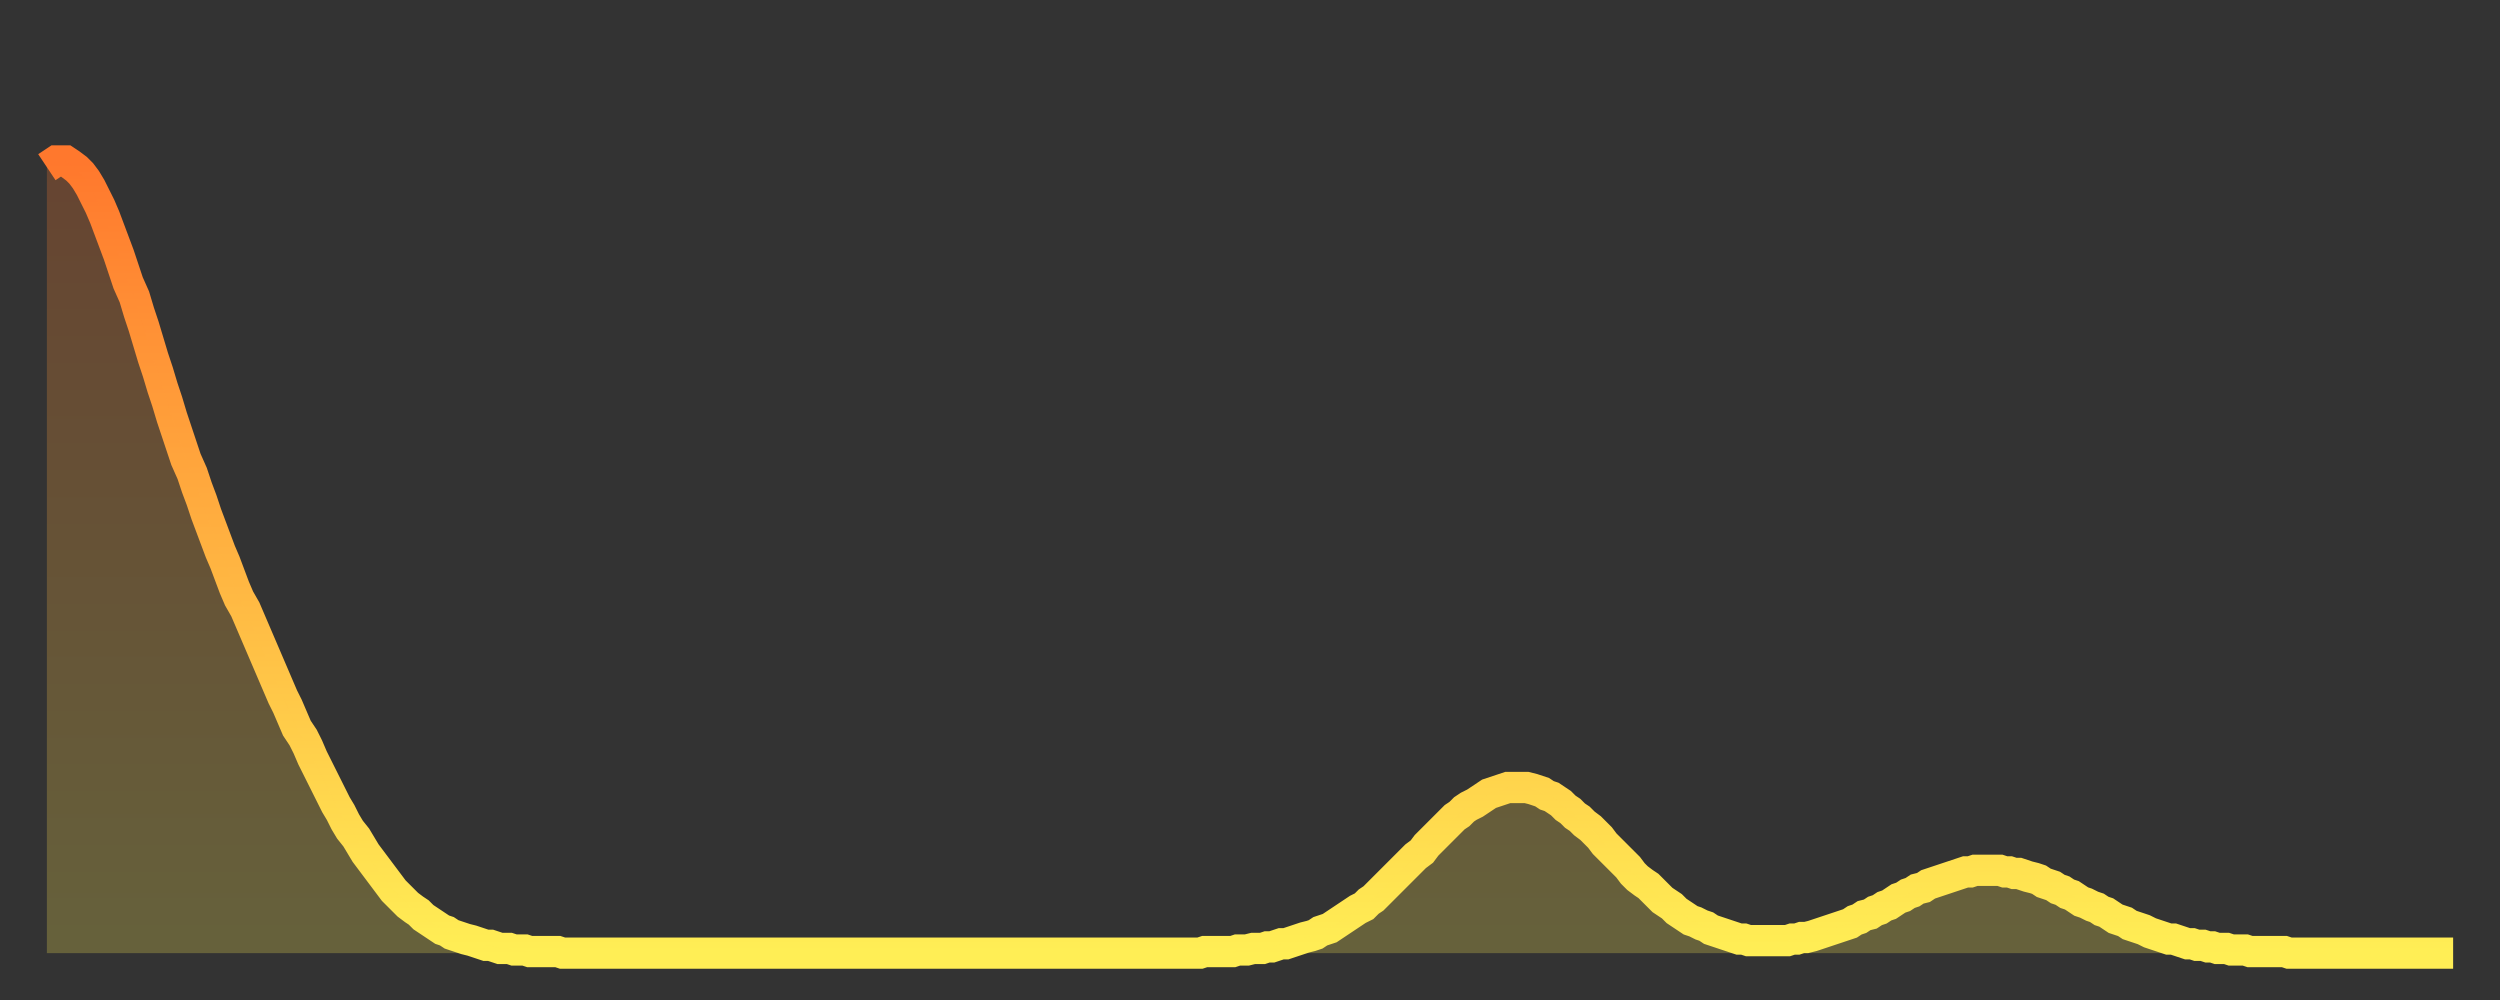 <?xml version="1.0" encoding="utf-8" ?>
<svg baseProfile="full" height="64" version="1.1" width="160" xmlns="http://www.w3.org/2000/svg" xmlns:ev="http://www.w3.org/2001/xml-events" xmlns:xlink="http://www.w3.org/1999/xlink"><rect width="100%" height="100%" fill="#333333" stroke="none"/><defs><linearGradient id="id1804974" x1="0" x2="0" y1="0" y2="1"><stop offset="0%" stop-color="#ff782d" /><stop offset="50%" stop-color="#ffb341" /><stop offset="100%" stop-color="#ffee55" /></linearGradient></defs><g transform="translate(3,3)"><g><path d="M 0.0 7.7 0.3 7.5 0.6 7.3 0.9 7.3 1.2 7.3 1.5 7.5 1.9 7.8 2.2 8.1 2.5 8.5 2.8 9.0 3.1 9.6 3.4 10.2 3.7 10.9 4.0 11.7 4.3 12.5 4.6 13.3 4.9 14.2 5.2 15.1 5.6 16.0 5.9 17.0 6.2 17.9 6.5 18.9 6.8 19.9 7.1 20.8 7.4 21.8 7.7 22.7 8.0 23.7 8.3 24.6 8.6 25.5 8.9 26.4 9.3 27.3 9.6 28.2 9.9 29.0 10.2 29.9 10.5 30.7 10.8 31.5 11.1 32.3 11.4 33.0 11.7 33.8 12.0 34.6 12.3 35.3 12.7 36.0 13.0 36.7 13.3 37.4 13.6 38.1 13.9 38.8 14.2 39.5 14.5 40.2 14.8 40.9 15.1 41.6 15.4 42.2 15.7 42.9 16.0 43.6 16.4 44.2 16.7 44.8 17.0 45.5 17.3 46.1 17.6 46.7 17.9 47.3 18.2 47.9 18.5 48.5 18.8 49.0 19.1 49.6 19.4 50.1 19.8 50.6 20.1 51.1 20.4 51.6 20.7 52.0 21.0 52.4 21.3 52.8 21.6 53.2 21.9 53.6 22.2 54.0 22.5 54.3 22.8 54.6 23.1 54.9 23.5 55.2 23.8 55.4 24.1 55.7 24.4 55.9 24.7 56.1 25.0 56.3 25.3 56.5 25.6 56.6 25.9 56.8 26.2 56.9 26.5 57.0 26.8 57.1 27.2 57.2 27.5 57.3 27.8 57.4 28.1 57.5 28.4 57.5 28.7 57.6 29.0 57.7 29.3 57.7 29.6 57.7 29.9 57.8 30.2 57.8 30.6 57.8 30.9 57.9 31.2 57.9 31.5 57.9 31.8 57.9 32.1 57.9 32.4 57.9 32.7 57.9 33.0 58.0 33.3 58.0 33.6 58.0 33.9 58.0 34.3 58.0 34.6 58.0 34.9 58.0 35.2 58.0 35.5 58.0 35.8 58.0 36.1 58.0 36.4 58.0 36.7 58.0 37.0 58.0 37.3 58.0 37.7 58.0 38.0 58.0 38.3 58.0 38.6 58.0 38.9 58.0 39.2 58.0 39.5 58.0 39.8 58.0 40.1 58.0 40.4 58.0 40.7 58.0 41.0 58.0 41.4 58.0 41.7 58.0 42.0 58.0 42.3 58.0 42.6 58.0 42.9 58.0 43.2 58.0 43.5 58.0 43.8 58.0 44.1 58.0 44.4 58.0 44.7 58.0 45.1 58.0 45.4 58.0 45.7 58.0 46.0 58.0 46.3 58.0 46.6 58.0 46.9 58.0 47.2 58.0 47.5 58.0 47.8 58.0 48.1 58.0 48.5 58.0 48.8 58.0 49.1 58.0 49.4 58.0 49.7 58.0 50.0 58.0 50.3 58.0 50.6 58.0 50.9 58.0 51.2 58.0 51.5 58.0 51.8 58.0 52.2 58.0 52.5 58.0 52.8 58.0 53.1 58.0 53.4 58.0 53.7 58.0 54.0 58.0 54.3 58.0 54.6 58.0 54.9 58.0 55.2 58.0 55.6 58.0 55.9 58.0 56.2 58.0 56.5 58.0 56.8 58.0 57.1 58.0 57.4 58.0 57.7 58.0 58.0 58.0 58.3 58.0 58.6 58.0 58.9 58.0 59.3 58.0 59.6 58.0 59.9 58.0 60.2 58.0 60.5 58.0 60.8 58.0 61.1 58.0 61.4 58.0 61.7 58.0 62.0 58.0 62.3 58.0 62.6 58.0 63.0 58.0 63.3 58.0 63.6 58.0 63.9 58.0 64.2 58.0 64.5 58.0 64.8 58.0 65.1 58.0 65.4 58.0 65.7 58.0 66.0 58.0 66.4 58.0 66.7 58.0 67.0 58.0 67.3 58.0 67.6 58.0 67.9 58.0 68.2 58.0 68.5 58.0 68.8 58.0 69.1 58.0 69.4 58.0 69.7 58.0 70.1 58.0 70.4 58.0 70.7 58.0 71.0 58.0 71.3 58.0 71.6 58.0 71.9 58.0 72.2 58.0 72.5 58.0 72.8 58.0 73.1 58.0 73.5 58.0 73.8 58.0 74.1 57.9 74.4 57.9 74.7 57.9 75.0 57.9 75.3 57.9 75.6 57.9 75.9 57.9 76.2 57.8 76.5 57.8 76.8 57.8 77.2 57.7 77.5 57.7 77.8 57.7 78.1 57.6 78.4 57.6 78.7 57.5 79.0 57.4 79.3 57.4 79.6 57.3 79.9 57.2 80.2 57.1 80.5 57.0 80.9 56.9 81.2 56.8 81.5 56.6 81.8 56.5 82.1 56.4 82.4 56.2 82.7 56.0 83.0 55.8 83.3 55.6 83.6 55.4 83.9 55.2 84.3 55.0 84.6 54.7 84.9 54.5 85.2 54.2 85.5 53.9 85.8 53.6 86.1 53.3 86.4 53.0 86.7 52.7 87.0 52.4 87.3 52.1 87.6 51.8 88.0 51.5 88.3 51.1 88.6 50.8 88.9 50.5 89.2 50.2 89.5 49.9 89.8 49.6 90.1 49.3 90.4 49.1 90.7 48.8 91.0 48.6 91.4 48.4 91.7 48.2 92.0 48.0 92.3 47.8 92.6 47.7 92.9 47.6 93.2 47.5 93.5 47.4 93.8 47.4 94.1 47.4 94.4 47.4 94.7 47.4 95.1 47.5 95.4 47.6 95.7 47.7 96.0 47.9 96.3 48.0 96.6 48.2 96.9 48.4 97.2 48.7 97.5 48.9 97.8 49.2 98.1 49.4 98.4 49.7 98.8 50.0 99.1 50.3 99.4 50.6 99.7 51.0 100.0 51.3 100.3 51.6 100.6 51.9 100.9 52.2 101.2 52.5 101.5 52.9 101.8 53.2 102.2 53.5 102.5 53.7 102.8 54.0 103.1 54.3 103.4 54.6 103.7 54.8 104.0 55.0 104.3 55.3 104.6 55.5 104.9 55.7 105.2 55.9 105.5 56.0 105.9 56.2 106.2 56.3 106.5 56.5 106.8 56.6 107.1 56.7 107.4 56.8 107.7 56.9 108.0 57.0 108.3 57.1 108.6 57.1 108.9 57.2 109.3 57.2 109.6 57.2 109.9 57.2 110.2 57.2 110.5 57.2 110.8 57.2 111.1 57.2 111.4 57.2 111.7 57.1 112.0 57.1 112.3 57.0 112.6 57.0 113.0 56.9 113.3 56.8 113.6 56.7 113.9 56.6 114.2 56.5 114.5 56.4 114.8 56.3 115.1 56.2 115.4 56.1 115.7 55.9 116.0 55.8 116.3 55.6 116.7 55.5 117.0 55.3 117.3 55.2 117.6 55.0 117.9 54.9 118.2 54.7 118.5 54.5 118.8 54.4 119.1 54.2 119.4 54.1 119.7 53.9 120.1 53.8 120.4 53.6 120.7 53.5 121.0 53.4 121.3 53.3 121.6 53.2 121.9 53.1 122.2 53.0 122.5 52.9 122.8 52.8 123.1 52.8 123.4 52.7 123.8 52.7 124.1 52.7 124.4 52.7 124.7 52.7 125.0 52.7 125.3 52.8 125.6 52.8 125.9 52.9 126.2 52.9 126.5 53.0 126.8 53.1 127.2 53.2 127.5 53.3 127.8 53.5 128.1 53.6 128.4 53.7 128.7 53.9 129.0 54.0 129.3 54.2 129.6 54.3 129.9 54.5 130.2 54.7 130.5 54.8 130.9 55.0 131.2 55.1 131.5 55.3 131.8 55.4 132.1 55.6 132.4 55.8 132.7 55.9 133.0 56.0 133.3 56.2 133.6 56.3 133.9 56.4 134.2 56.5 134.6 56.7 134.9 56.8 135.2 56.9 135.5 57.0 135.8 57.1 136.1 57.1 136.4 57.2 136.7 57.3 137.0 57.4 137.3 57.4 137.6 57.5 138.0 57.5 138.3 57.6 138.6 57.6 138.9 57.7 139.2 57.7 139.5 57.7 139.8 57.8 140.1 57.8 140.4 57.8 140.7 57.8 141.0 57.9 141.3 57.9 141.7 57.9 142.0 57.9 142.3 57.9 142.6 57.9 142.9 57.9 143.2 57.9 143.5 58.0 143.8 58.0 144.1 58.0 144.4 58.0 144.7 58.0 145.1 58.0 145.4 58.0 145.7 58.0 146.0 58.0 146.3 58.0 146.6 58.0 146.9 58.0 147.2 58.0 147.5 58.0 147.8 58.0 148.1 58.0 148.4 58.0 148.8 58.0 149.1 58.0 149.4 58.0 149.7 58.0 150.0 58.0 150.3 58.0 150.6 58.0 150.9 58.0 151.2 58.0 151.5 58.0 151.8 58.0 152.1 58.0 152.5 58.0 152.8 58.0 153.1 58.0 153.4 58.0 153.7 58.0 154.0 58.0" fill="none" id="graph-curve" opacity="1" stroke="url(#id1804974)" stroke-width="2" /><path d="M 0 58 L 0.0 7.7 0.3 7.5 0.6 7.3 0.9 7.3 1.2 7.3 1.5 7.5 1.9 7.8 2.2 8.1 2.5 8.5 2.8 9.0 3.1 9.6 3.4 10.2 3.7 10.9 4.0 11.7 4.3 12.5 4.6 13.3 4.9 14.2 5.2 15.1 5.6 16.0 5.9 17.0 6.2 17.9 6.5 18.9 6.8 19.9 7.1 20.8 7.4 21.8 7.7 22.7 8.0 23.7 8.3 24.6 8.6 25.5 8.9 26.4 9.3 27.3 9.6 28.2 9.9 29.0 10.2 29.9 10.5 30.7 10.8 31.5 11.1 32.3 11.4 33.0 11.7 33.8 12.0 34.6 12.3 35.3 12.7 36.0 13.0 36.7 13.3 37.4 13.6 38.1 13.9 38.8 14.2 39.5 14.5 40.2 14.8 40.9 15.1 41.6 15.4 42.2 15.7 42.9 16.0 43.6 16.4 44.2 16.7 44.8 17.0 45.5 17.3 46.1 17.6 46.7 17.9 47.3 18.2 47.9 18.5 48.5 18.8 49.0 19.1 49.6 19.4 50.1 19.8 50.6 20.1 51.1 20.4 51.6 20.7 52.0 21.0 52.4 21.3 52.8 21.6 53.2 21.9 53.6 22.2 54.0 22.5 54.3 22.8 54.6 23.1 54.9 23.5 55.2 23.8 55.4 24.1 55.7 24.4 55.9 24.7 56.1 25.0 56.3 25.3 56.5 25.6 56.6 25.9 56.8 26.2 56.9 26.5 57.0 26.8 57.1 27.2 57.2 27.5 57.3 27.8 57.4 28.1 57.5 28.4 57.5 28.7 57.6 29.0 57.7 29.3 57.7 29.6 57.7 29.9 57.8 30.2 57.8 30.6 57.8 30.9 57.9 31.2 57.9 31.5 57.9 31.8 57.9 32.1 57.9 32.4 57.9 32.7 57.9 33.0 58.0 33.3 58.0 33.6 58.0 33.9 58.0 34.3 58.0 34.6 58.0 34.9 58.0 35.2 58.0 35.5 58.0 35.8 58.0 36.1 58.0 36.4 58.0 36.7 58.0 37.0 58.0 37.3 58.0 37.7 58.0 38.0 58.0 38.3 58.0 38.6 58.0 38.9 58.0 39.2 58.0 39.5 58.0 39.8 58.0 40.1 58.0 40.4 58.0 40.7 58.0 41.0 58.0 41.4 58.0 41.7 58.0 42.0 58.0 42.3 58.0 42.6 58.0 42.9 58.0 43.2 58.0 43.5 58.0 43.8 58.0 44.1 58.0 44.4 58.0 44.7 58.0 45.1 58.0 45.4 58.0 45.7 58.0 46.0 58.0 46.3 58.0 46.6 58.0 46.9 58.0 47.2 58.0 47.5 58.0 47.8 58.0 48.1 58.0 48.5 58.0 48.8 58.0 49.1 58.0 49.4 58.0 49.7 58.0 50.0 58.0 50.3 58.0 50.6 58.0 50.9 58.0 51.2 58.0 51.5 58.0 51.8 58.0 52.2 58.0 52.5 58.0 52.8 58.0 53.1 58.0 53.4 58.0 53.7 58.0 54.0 58.0 54.3 58.0 54.6 58.0 54.9 58.0 55.2 58.0 55.6 58.0 55.9 58.0 56.2 58.0 56.5 58.0 56.8 58.0 57.1 58.0 57.4 58.0 57.7 58.0 58.0 58.0 58.3 58.0 58.6 58.0 58.9 58.0 59.3 58.0 59.6 58.0 59.9 58.0 60.2 58.0 60.5 58.0 60.8 58.0 61.1 58.0 61.4 58.0 61.7 58.0 62.0 58.0 62.3 58.0 62.6 58.0 63.0 58.0 63.3 58.0 63.6 58.0 63.9 58.0 64.2 58.0 64.5 58.0 64.8 58.0 65.1 58.0 65.4 58.0 65.7 58.0 66.0 58.0 66.4 58.0 66.7 58.0 67.0 58.0 67.3 58.0 67.6 58.0 67.9 58.0 68.2 58.0 68.5 58.0 68.8 58.0 69.1 58.0 69.4 58.0 69.7 58.0 70.1 58.0 70.4 58.0 70.7 58.0 71.0 58.0 71.3 58.0 71.6 58.0 71.9 58.0 72.2 58.0 72.5 58.0 72.8 58.0 73.1 58.0 73.5 58.0 73.8 58.0 74.1 57.9 74.4 57.9 74.7 57.9 75.0 57.9 75.3 57.9 75.6 57.9 75.9 57.9 76.2 57.8 76.5 57.8 76.8 57.8 77.2 57.7 77.5 57.7 77.8 57.7 78.1 57.6 78.4 57.6 78.7 57.5 79.0 57.4 79.3 57.4 79.6 57.3 79.9 57.2 80.2 57.1 80.5 57.0 80.9 56.9 81.2 56.8 81.5 56.6 81.8 56.5 82.1 56.4 82.4 56.2 82.7 56.0 83.0 55.8 83.3 55.6 83.6 55.4 83.9 55.2 84.3 55.0 84.6 54.7 84.9 54.5 85.2 54.2 85.5 53.9 85.8 53.6 86.1 53.3 86.4 53.0 86.7 52.7 87.0 52.4 87.3 52.1 87.6 51.8 88.0 51.5 88.3 51.1 88.6 50.8 88.9 50.5 89.2 50.2 89.5 49.9 89.8 49.6 90.1 49.3 90.4 49.1 90.7 48.8 91.0 48.6 91.4 48.4 91.7 48.2 92.0 48.0 92.3 47.8 92.6 47.7 92.9 47.6 93.2 47.5 93.5 47.4 93.8 47.4 94.1 47.4 94.4 47.4 94.7 47.4 95.1 47.5 95.4 47.6 95.7 47.7 96.0 47.9 96.3 48.0 96.6 48.2 96.9 48.4 97.2 48.7 97.5 48.9 97.8 49.2 98.1 49.4 98.4 49.7 98.8 50.0 99.1 50.3 99.4 50.6 99.7 51.0 100.0 51.3 100.3 51.6 100.6 51.9 100.9 52.2 101.2 52.5 101.5 52.9 101.8 53.2 102.2 53.5 102.5 53.7 102.8 54.0 103.1 54.3 103.4 54.6 103.7 54.8 104.0 55.0 104.3 55.3 104.6 55.5 104.9 55.7 105.2 55.9 105.5 56.0 105.9 56.2 106.2 56.3 106.5 56.5 106.8 56.6 107.1 56.7 107.4 56.8 107.7 56.9 108.0 57.0 108.3 57.1 108.6 57.1 108.9 57.2 109.3 57.2 109.6 57.2 109.9 57.2 110.2 57.2 110.5 57.2 110.8 57.2 111.1 57.2 111.4 57.2 111.7 57.1 112.0 57.1 112.3 57.0 112.6 57.0 113.0 56.9 113.3 56.8 113.6 56.7 113.9 56.6 114.2 56.5 114.5 56.4 114.8 56.3 115.1 56.2 115.4 56.1 115.7 55.9 116.0 55.8 116.3 55.6 116.7 55.5 117.0 55.3 117.3 55.2 117.6 55.0 117.9 54.9 118.2 54.7 118.5 54.5 118.8 54.4 119.1 54.2 119.4 54.1 119.7 53.9 120.1 53.8 120.4 53.6 120.7 53.5 121.0 53.4 121.3 53.3 121.6 53.2 121.9 53.1 122.2 53.0 122.5 52.9 122.8 52.8 123.1 52.8 123.4 52.7 123.8 52.7 124.1 52.7 124.4 52.7 124.7 52.7 125.0 52.7 125.3 52.8 125.6 52.8 125.9 52.9 126.2 52.9 126.5 53.0 126.8 53.1 127.2 53.2 127.5 53.3 127.8 53.5 128.1 53.6 128.4 53.7 128.7 53.9 129.0 54.0 129.3 54.2 129.6 54.3 129.9 54.5 130.2 54.7 130.5 54.8 130.9 55.0 131.2 55.1 131.5 55.3 131.8 55.4 132.1 55.6 132.4 55.8 132.7 55.9 133.0 56.0 133.3 56.2 133.6 56.3 133.9 56.4 134.2 56.5 134.6 56.7 134.9 56.8 135.2 56.9 135.5 57.0 135.8 57.1 136.1 57.1 136.4 57.2 136.7 57.3 137.0 57.4 137.3 57.4 137.6 57.5 138.0 57.5 138.3 57.6 138.6 57.6 138.9 57.7 139.2 57.7 139.5 57.7 139.8 57.8 140.1 57.8 140.4 57.8 140.7 57.8 141.0 57.9 141.3 57.9 141.7 57.9 142.0 57.9 142.3 57.9 142.6 57.9 142.9 57.9 143.2 57.9 143.5 58.0 143.8 58.0 144.1 58.0 144.4 58.0 144.7 58.0 145.1 58.0 145.4 58.0 145.7 58.0 146.0 58.0 146.3 58.0 146.6 58.0 146.9 58.0 147.2 58.0 147.5 58.0 147.8 58.0 148.1 58.0 148.4 58.0 148.8 58.0 149.1 58.0 149.4 58.0 149.7 58.0 150.0 58.0 150.3 58.0 150.6 58.0 150.9 58.0 151.2 58.0 151.5 58.0 151.8 58.0 152.1 58.0 152.5 58.0 152.8 58.0 153.1 58.0 153.4 58.0 153.7 58.0 154.0 58.0 154 58" fill="url(#id1804974)" fill-opacity=".25" id="graph-shadow" /></g></g></svg>